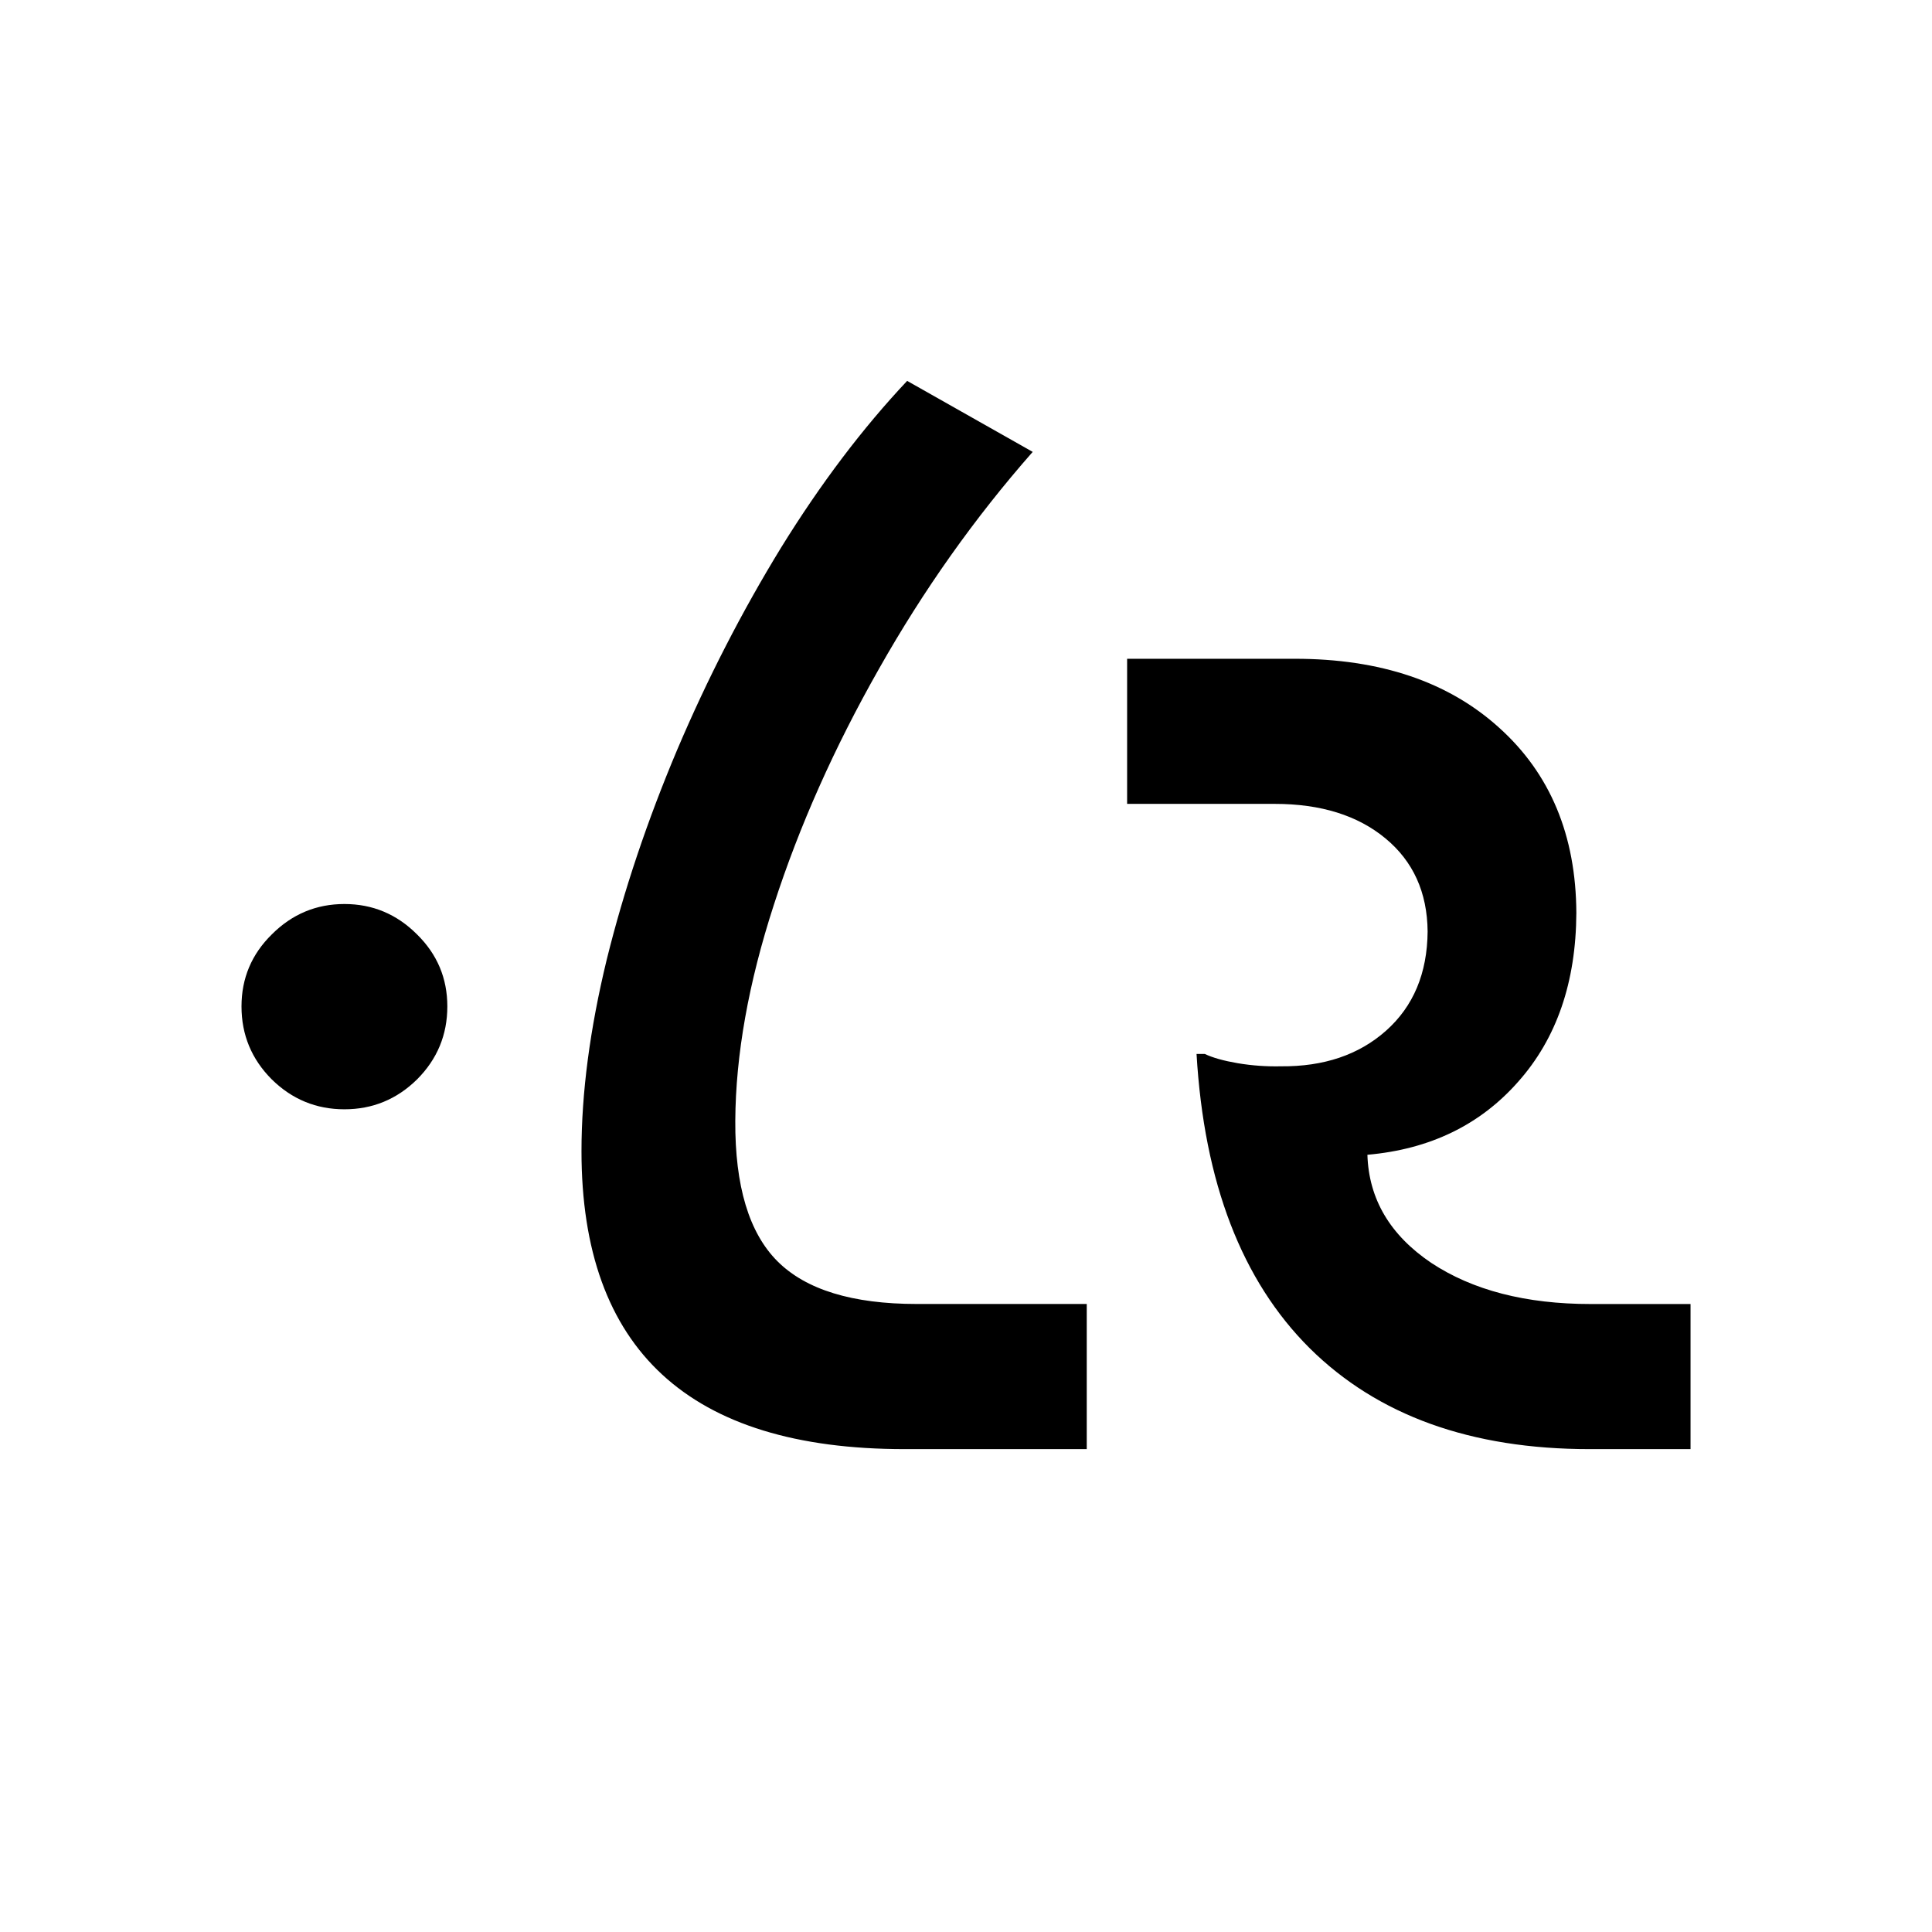 <svg version="1.1" viewBox="0 0 48 48" xmlns="http://www.w3.org/2000/svg"><g transform="translate(0 -106.5)"><path d="m8.557 134.06c-0.699 0-1.3-0.247-1.803-0.741-0.503-0.503-0.754-1.108-0.754-1.815 0-0.699 0.251-1.296 0.754-1.79 0.503-0.503 1.104-0.754 1.803-0.754 0.699 0 1.3 0.251 1.803 0.754 0.503 0.494 0.754 1.091 0.754 1.79 0 0.707-0.251 1.312-0.754 1.815-0.503 0.494-1.104 0.741-1.803 0.741zm13.918 8.443c-5.352 0-8.028-2.467-8.028-7.402 0-1.449 0.209-3.034 0.626-4.756 0.426-1.722 1.01-3.46 1.751-5.216 0.75-1.764 1.611-3.439 2.582-5.024 0.98-1.585 2.024-2.966 3.132-4.142l3.119 1.764c-1.44 1.636-2.715 3.435-3.822 5.395-1.108 1.952-1.977 3.903-2.608 5.855-0.631 1.943-0.95 3.733-0.959 5.369-0.009 1.619 0.341 2.783 1.048 3.49 0.707 0.707 1.862 1.061 3.465 1.061h4.219v3.605zm17.02 0c-2.949 0-5.267-0.835-6.955-2.506-1.688-1.679-2.625-4.117-2.812-7.312h0.205c0.196 0.094 0.469 0.17 0.818 0.23 0.358 0.06 0.716 0.085 1.074 0.077 1.065 9e-3 1.935-0.285 2.608-0.882 0.682-0.605 1.027-1.428 1.036-2.467-0.009-0.972-0.358-1.743-1.048-2.314-0.69-0.571-1.607-0.857-2.749-0.857h-3.669v-3.605h4.168c2.122 0 3.814 0.571 5.075 1.713 1.27 1.142 1.909 2.676 1.918 4.602-0.009 1.722-0.49 3.119-1.445 4.193-0.946 1.074-2.195 1.679-3.746 1.815 0.034 1.099 0.562 1.994 1.585 2.685 1.031 0.682 2.352 1.023 3.963 1.023h2.48v3.605z" stroke-linecap="round" stroke-linejoin="round" stroke-opacity=".491" stroke-width="1.4" style="paint-order:stroke markers fill" aria-label="·𐑖𐑷"/></g></svg>
